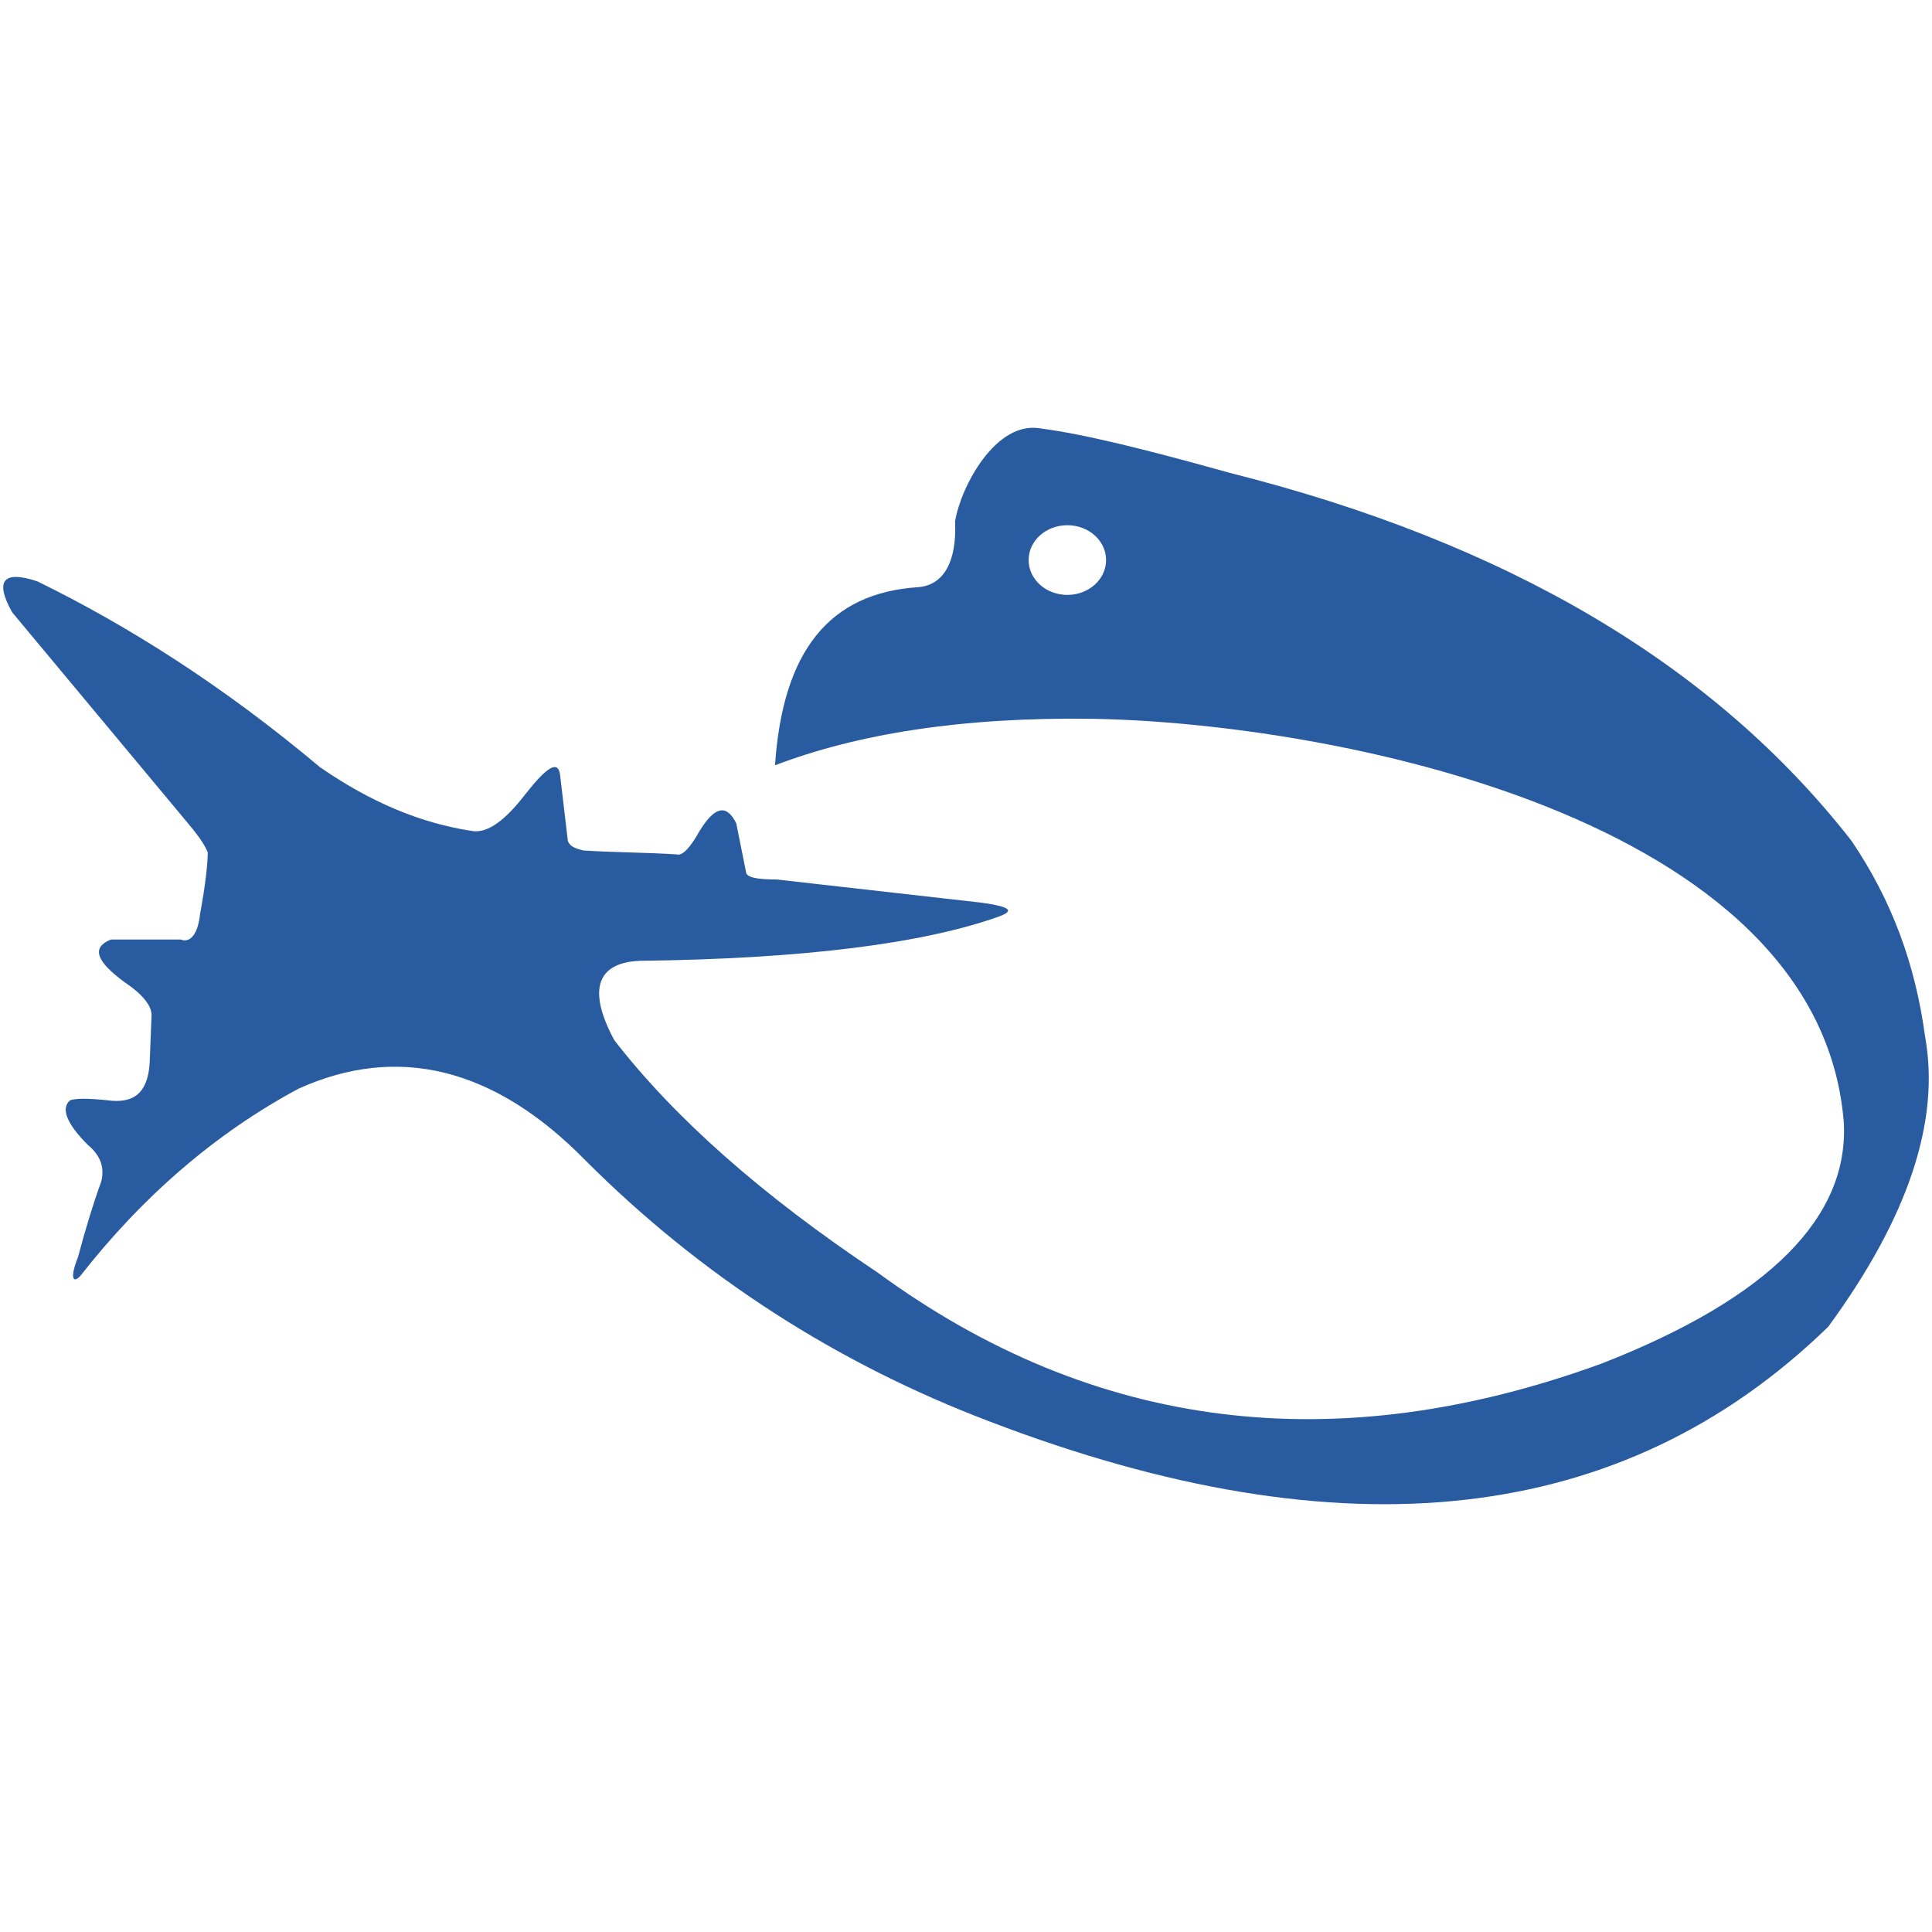 <?xml version="1.0" encoding="UTF-8"?>
<!DOCTYPE svg PUBLIC "-//W3C//DTD SVG 1.0//EN" "http://www.w3.org/TR/2001/REC-SVG-20010904/DTD/svg10.dtd">
<!-- Creator: CorelDRAW 2019 (64-Bit) -->
<svg xmlns="http://www.w3.org/2000/svg" xml:space="preserve" width="4.167in" height="4.167in" version="1.0" style="shape-rendering:geometricPrecision; text-rendering:geometricPrecision; image-rendering:optimizeQuality; fill-rule:evenodd; clip-rule:evenodd"
viewBox="0 0 4166.66 4166.66"
 xmlns:xlink="http://www.w3.org/1999/xlink">
 <defs>
  <style type="text/css">
   <![CDATA[
    .fil0 {fill:#295BA1}
   ]]>
  </style>
 </defs>
 <g id="Layer_x0020_1">
  <path id="هفت_x0020_گنج_x0020_توس.eps" class="fil0" d="M2301.9 1283c-45.93,0 -83.51,-33.4 -83.51,-75.15 0,-41.76 37.58,-75.14 83.51,-75.14 45.94,0 83.53,33.39 83.53,75.14 0,41.76 -37.59,75.15 -83.53,75.15zm-793.33 509.41c-20.88,37.58 -37.58,54.27 -50.13,50.12 -66.8,-4.18 -137.78,-4.18 -200.41,-8.36 -16.71,-4.18 -29.24,-8.36 -33.4,-20.87l-16.7 -141.97c-4.19,-33.4 -29.24,-16.69 -75.15,41.76 -41.76,54.27 -79.34,83.5 -112.72,79.33 -112.73,-16.7 -221.3,-62.63 -329.87,-137.79 -208.77,-175.37 -413.37,-304.81 -609.62,-400.84 -75.16,-25.05 -91.85,0 -54.27,66.81l375.79 450.95c20.88,25.06 37.59,45.94 45.94,66.81 0,20.88 -4.19,66.81 -16.71,133.61 -4.18,41.76 -20.87,62.63 -41.76,54.28l-150.33 0c-41.76,16.7 -33.4,45.93 29.23,91.85 37.58,25.06 58.45,50.11 58.45,70.98l-4.17 104.39c-4.19,62.63 -33.4,87.7 -91.86,79.33 -41.75,-4.19 -66.81,-4.19 -79.34,0 -20.87,16.72 -8.35,50.11 37.59,96.04 25.05,20.87 37.57,45.93 29.24,79.34 -16.7,45.93 -33.4,100.2 -50.11,162.83 -16.7,41.77 -12.53,58.46 4.17,41.77 133.61,-171.22 292.3,-309 471.83,-405.04 212.96,-96.02 421.73,-45.93 617.97,154.5 250.54,250.54 542.81,438.41 872.7,563.69 764.1,292.3 1365.38,225.47 1807.98,-204.6 171.2,-233.84 242.19,-442.61 208.77,-626.32 -20.87,-154.49 -70.99,-292.28 -158.66,-421.72 -296.46,-379.97 -743.22,-643.02 -1340.33,-793.35 -179.54,-50.11 -313.17,-83.51 -409.19,-96.04 -96.03,-16.69 -171.2,125.26 -183.73,200.43 4.19,87.7 -25.06,137.78 -79.34,141.97 -192.07,12.51 -292.29,137.78 -308.99,384.15 175.37,-66.81 400.84,-104.39 684.78,-100.21 509.41,8.35 1565.8,208.78 1620.08,868.48 12.52,204.6 -158.66,379.98 -521.93,521.94 -572.06,208.77 -1093.98,146.14 -1561.62,-196.24 -250.54,-167.03 -438.43,-334.04 -567.87,-501.04 -58.44,-108.57 -37.57,-167.03 54.27,-171.21 354.93,-4.17 613.8,-37.58 776.65,-96.02 33.39,-12.52 20.87,-20.88 -37.6,-29.24l-442.58 -50.12c-41.78,0 -66.81,-4.18 -66.81,-16.7l-20.89 -104.38c-20.87,-41.76 -45.93,-37.58 -79.35,16.69l-0.04 0.02 0.03 -0.02z"/>
 </g>
</svg>
